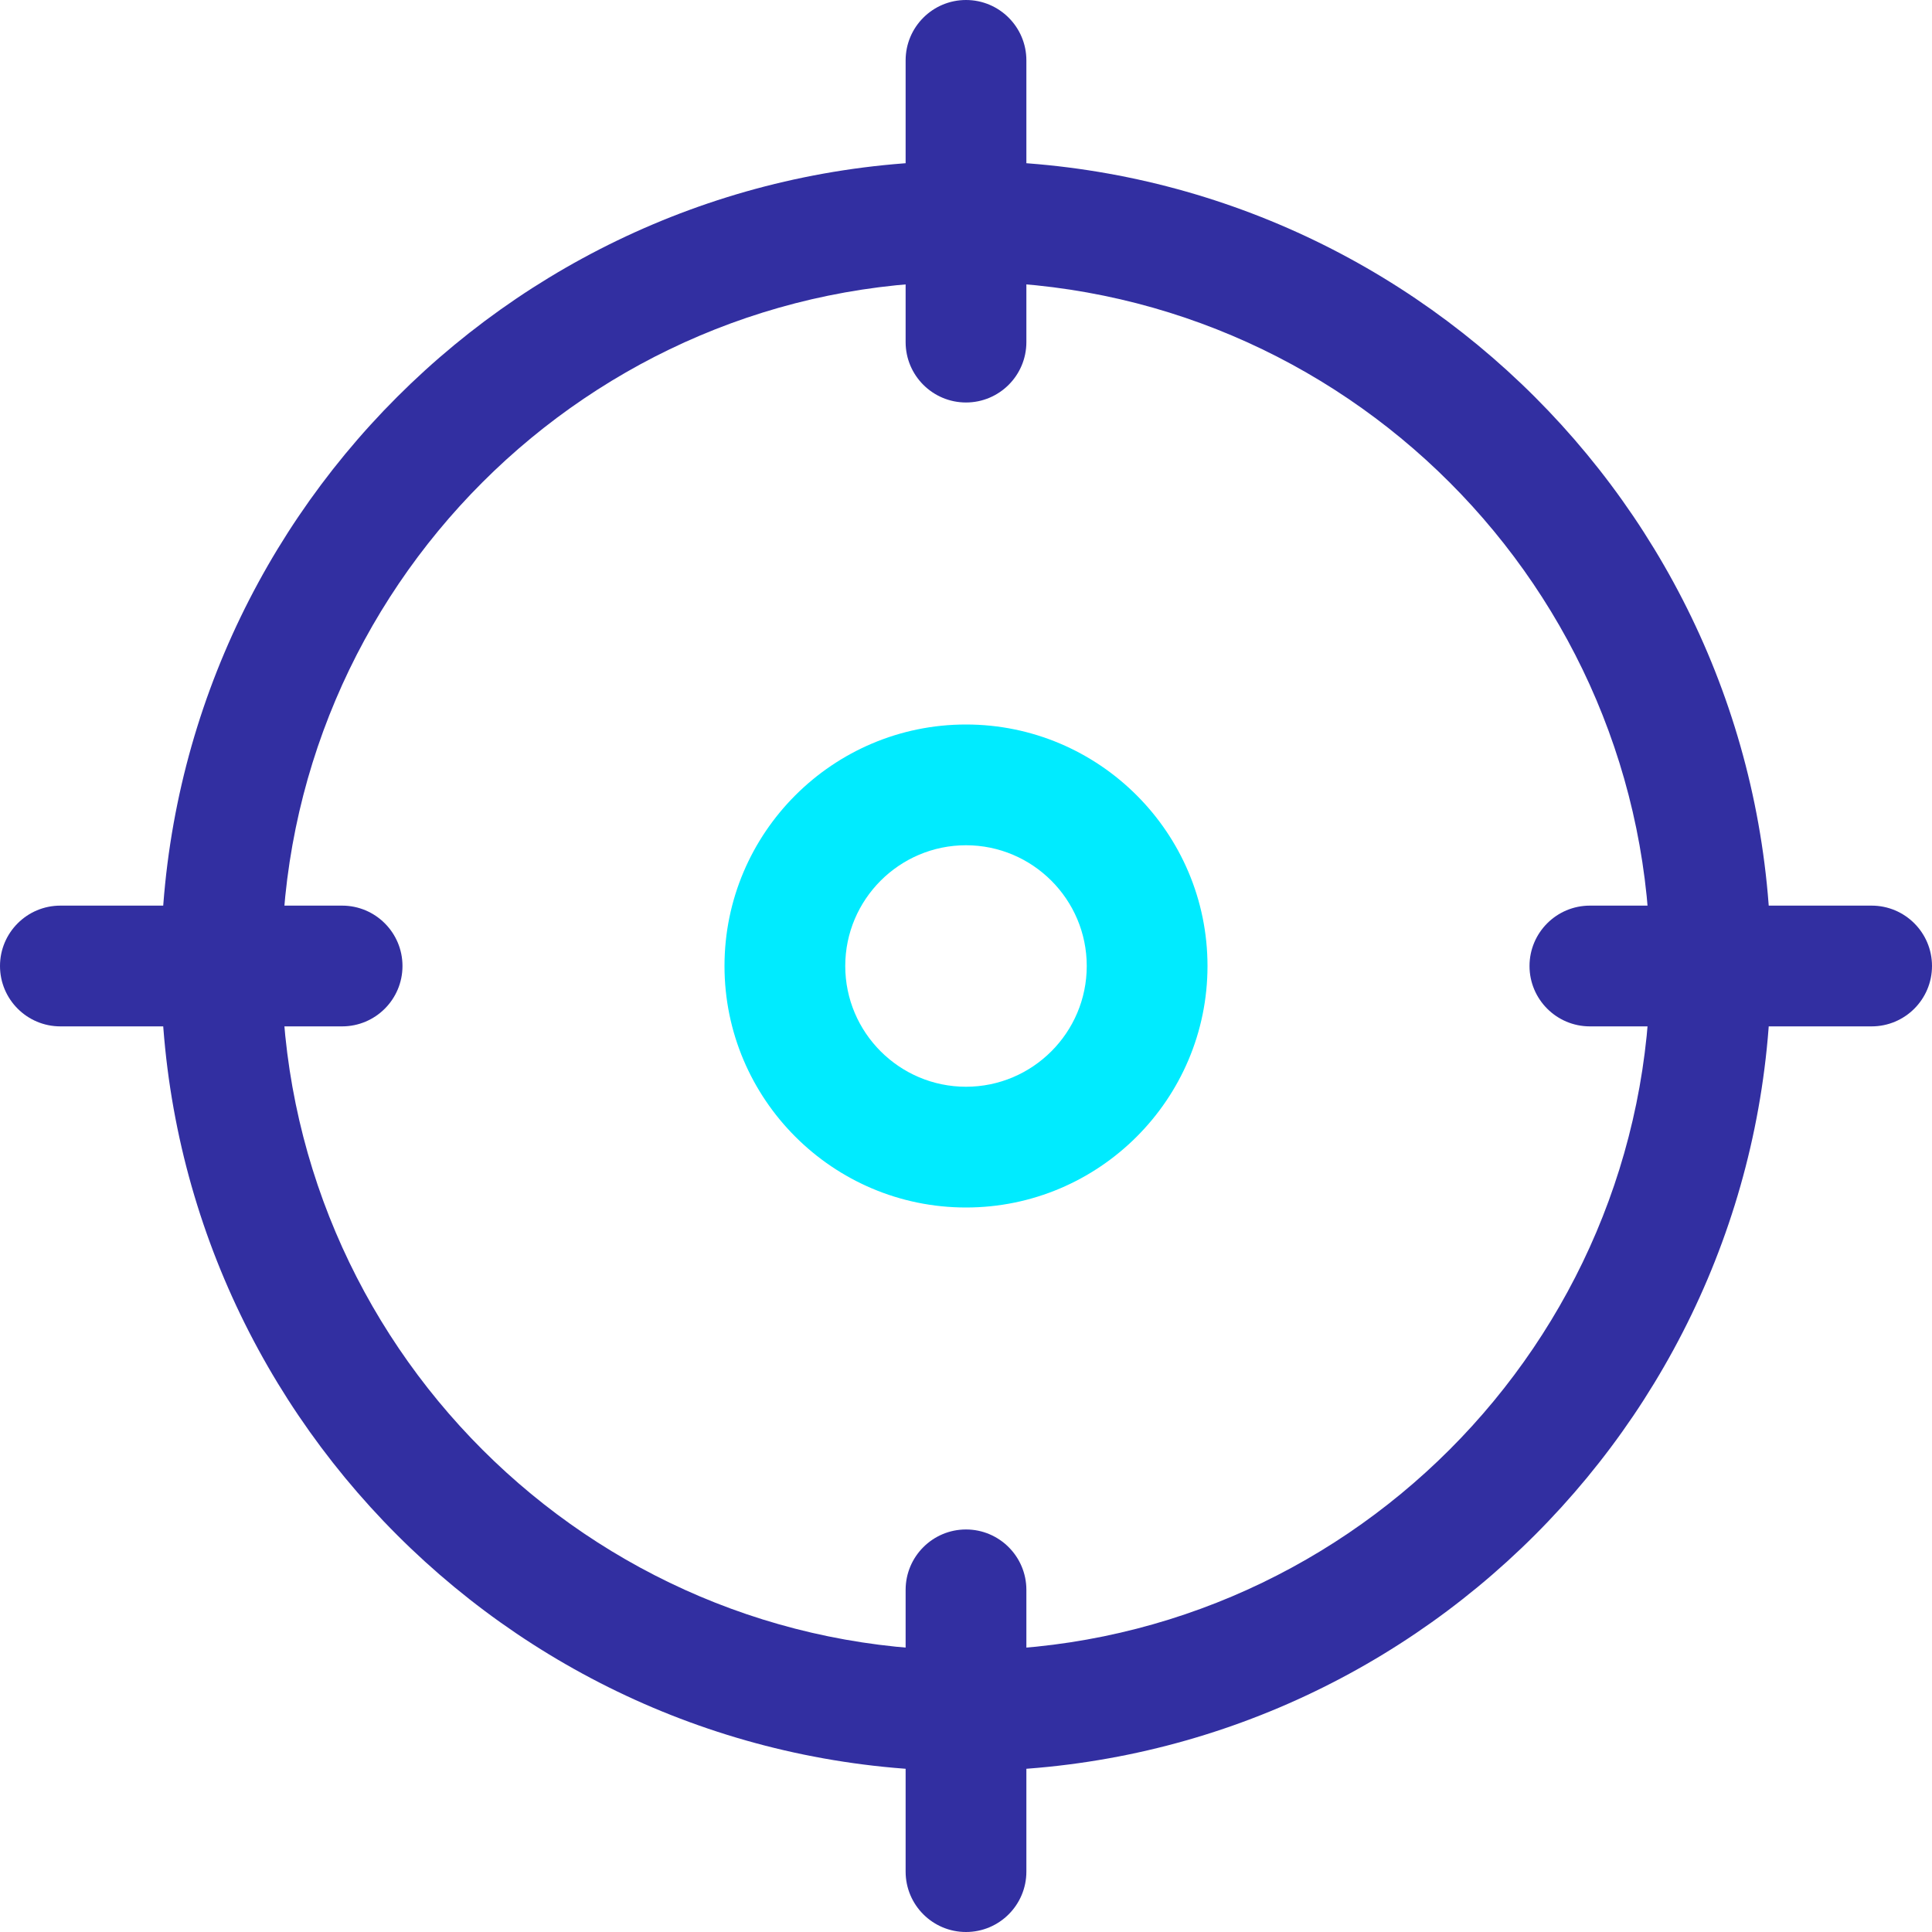 <svg width="40" height="40" viewBox="0 0 40 40" fill="none" xmlns="http://www.w3.org/2000/svg">
<g clip-path="url(#clip0)">
<path d="M20 36.667C10.81 36.667 3.333 29.19 3.333 20C3.333 10.81 10.81 3.333 20 3.333C29.19 3.333 36.666 10.81 36.666 20C36.666 29.19 29.19 36.667 20 36.667ZM20 5.833C12.188 5.833 5.833 12.188 5.833 20C5.833 27.812 12.188 34.167 20 34.167C27.811 34.167 34.166 27.812 34.166 20C34.166 12.188 27.811 5.833 20 5.833Z" fill="#322FA1"/>
<path d="M20 8.333C19.31 8.333 18.75 7.773 18.75 7.083V1.25C18.75 0.56 19.31 0 20 0C20.69 0 21.25 0.56 21.25 1.25V7.083C21.25 7.773 20.69 8.333 20 8.333Z" fill="#322FA1"/>
<path d="M38.75 21.25H32.917C32.227 21.25 31.667 20.69 31.667 20C31.667 19.31 32.227 18.75 32.917 18.75H38.75C39.44 18.75 40 19.31 40 20C40 20.69 39.44 21.25 38.75 21.25Z" fill="#322FA1"/>
<path d="M20 40C19.31 40 18.75 39.44 18.75 38.75V32.916C18.75 32.227 19.31 31.666 20 31.666C20.69 31.666 21.25 32.227 21.25 32.916V38.75C21.25 39.44 20.69 40 20 40Z" fill="#322FA1"/>
<path d="M7.083 21.25H1.25C0.56 21.25 0 20.69 0 20C0 19.31 0.56 18.75 1.25 18.75H7.083C7.773 18.75 8.333 19.31 8.333 20C8.333 20.69 7.773 21.25 7.083 21.25Z" fill="#322FA1"/>
<path d="M20 25C17.243 25 15 22.757 15 20C15 17.243 17.243 15 20 15C22.757 15 25 17.243 25 20C25 22.757 22.757 25 20 25ZM20 17.5C18.622 17.5 17.5 18.622 17.5 20C17.5 21.378 18.622 22.5 20 22.5C21.378 22.5 22.5 21.378 22.5 20C22.5 18.622 21.378 17.5 20 17.5Z" fill="#00EBFF"/>
</g>
<defs>
<clipPath id="clip0">
<rect width="40" height="40" fill="white"/>
</clipPath>
</defs>
</svg>
